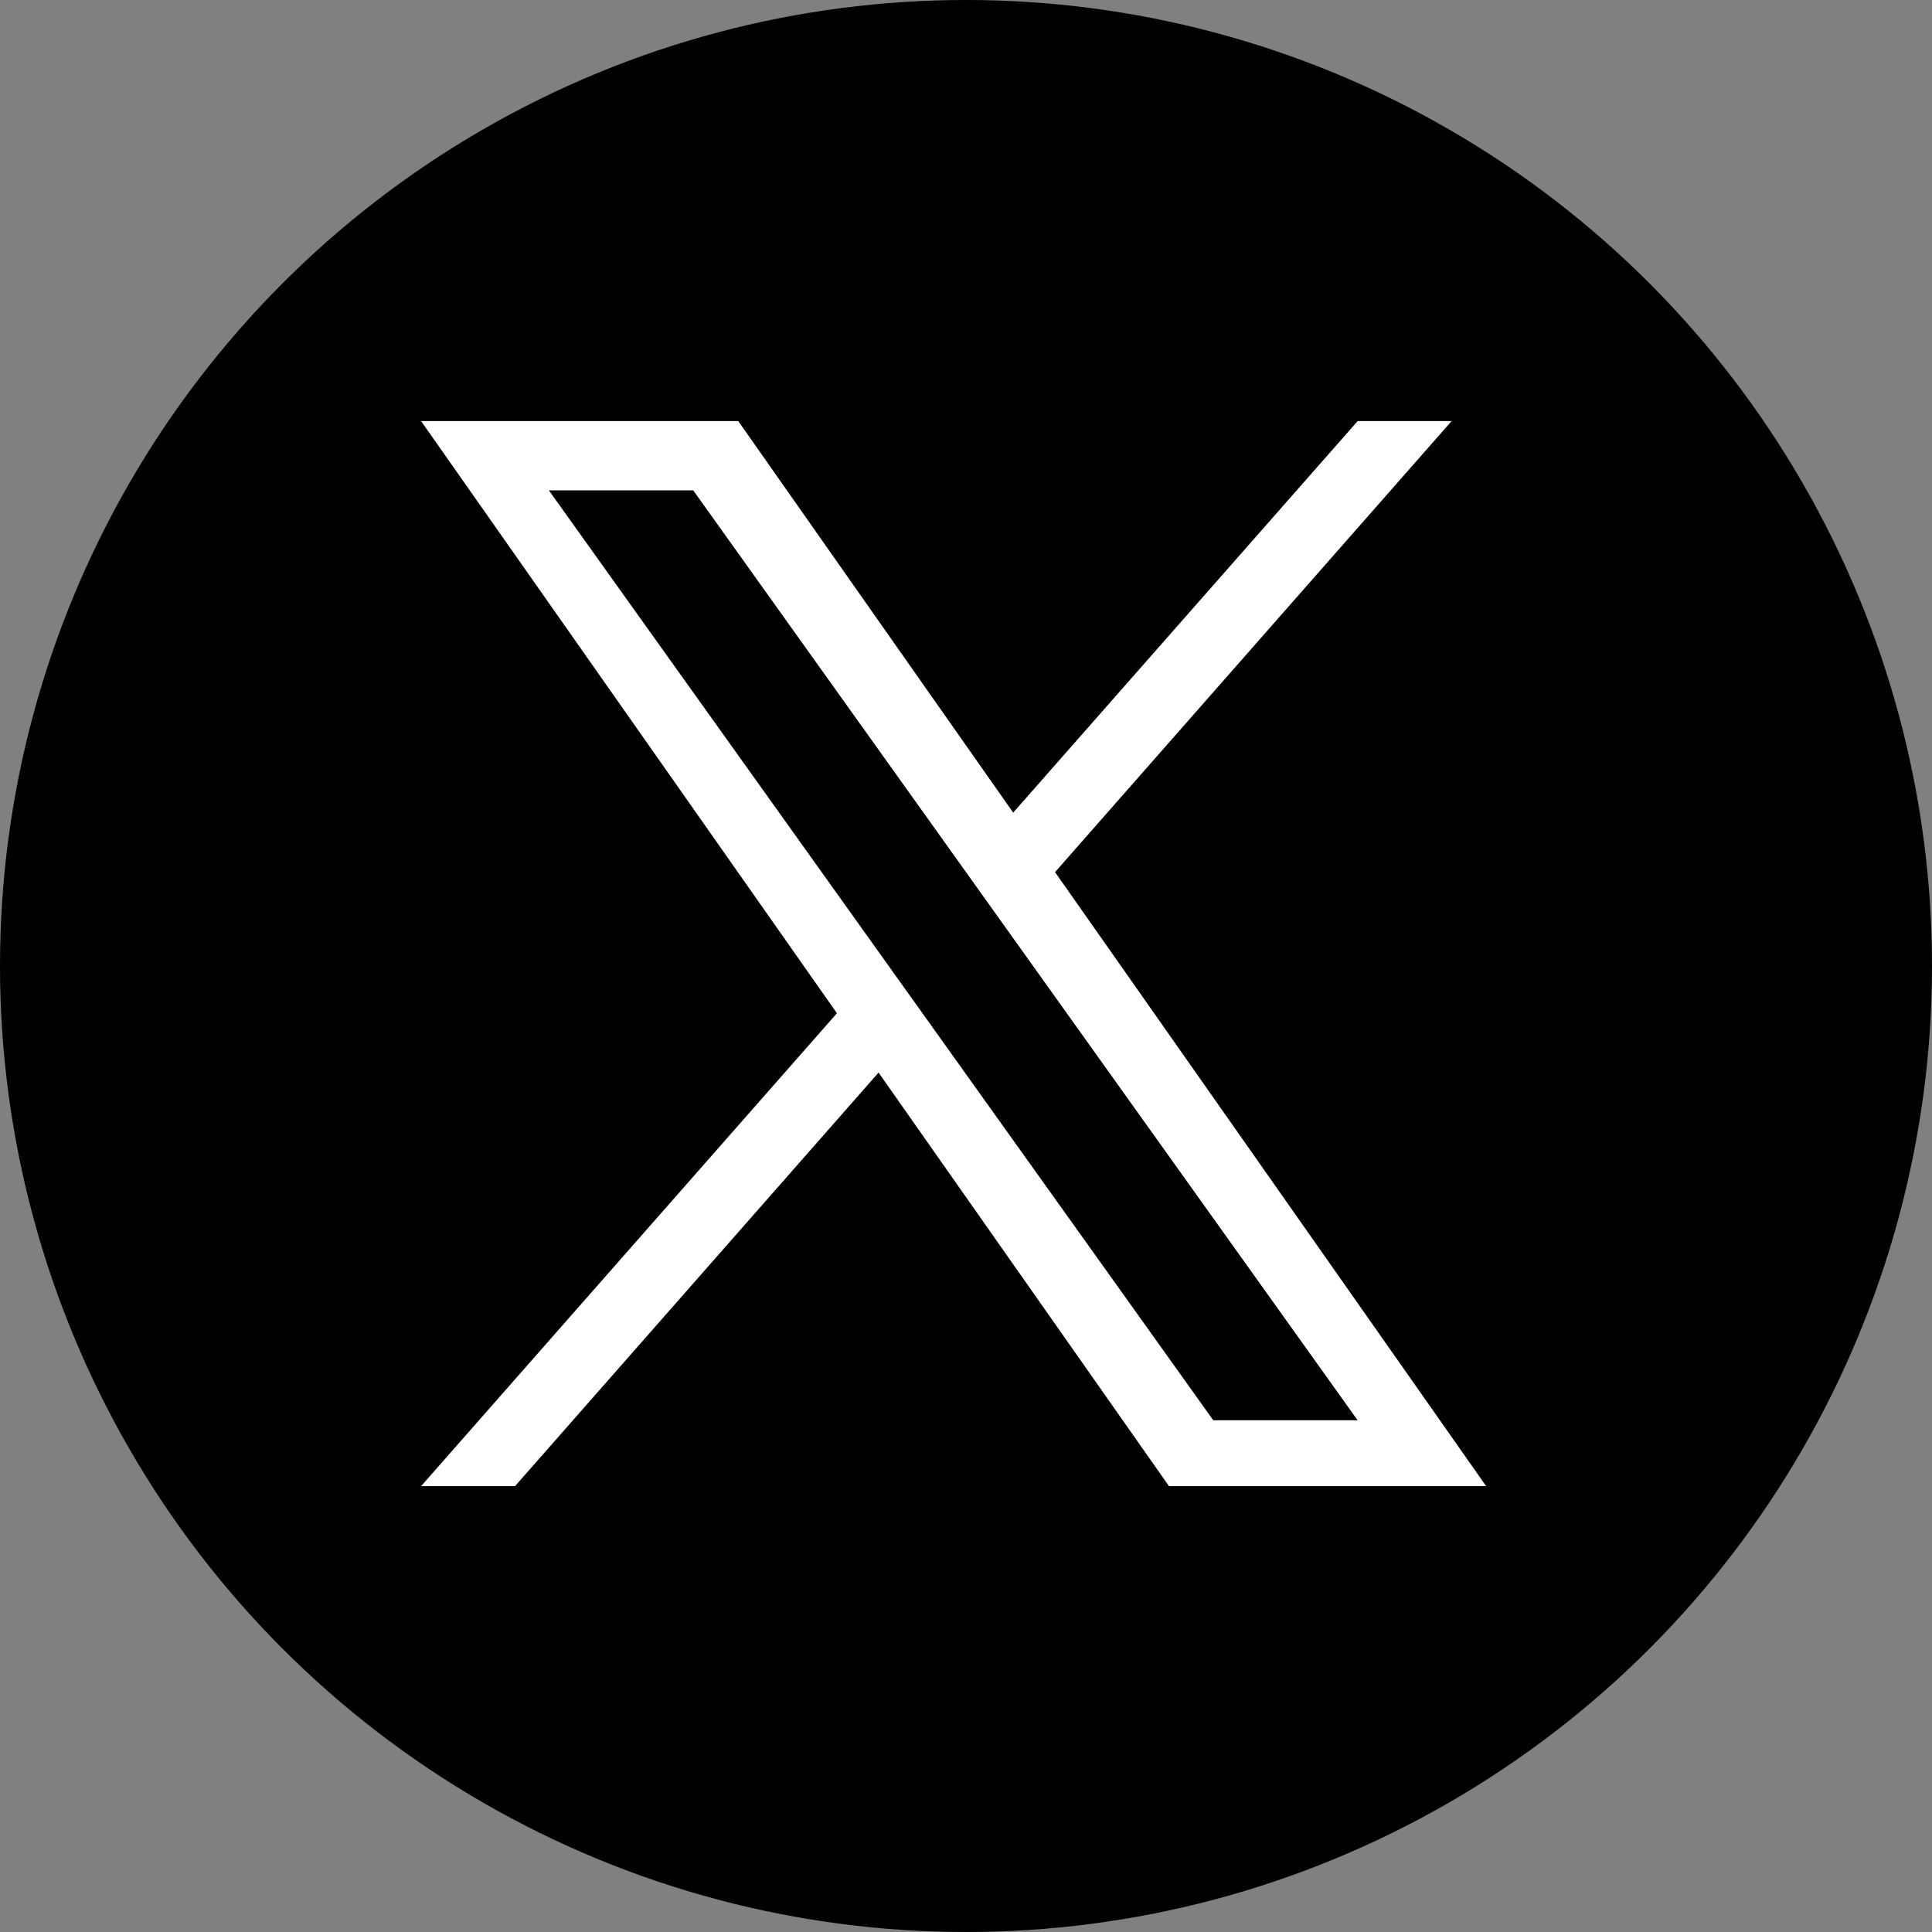 <svg width="78" height="78" viewBox="0 0 78 78" fill="none" xmlns="http://www.w3.org/2000/svg">
<rect x="0" y="0" width="78" height="78" fill="#808080" stroke="none"/>
<circle cx="39" cy="39" r="38" fill="black" stroke="black" stroke-width="2"/>
<g clip-path="url(#clip0_2432_1653)">
<path d="M42.595 35.21L58.605 17H54.813L40.905 32.808L29.805 17H17L33.789 40.907L17 60H20.793L35.47 43.303L47.195 60H60M22.161 19.798H27.988L54.81 57.339H48.982" fill="white"/>
</g>
<defs>
<clipPath id="clip0_2432_1653">
<rect width="43" height="43" fill="white" transform="translate(17 17)"/>
</clipPath>
</defs>
</svg>

